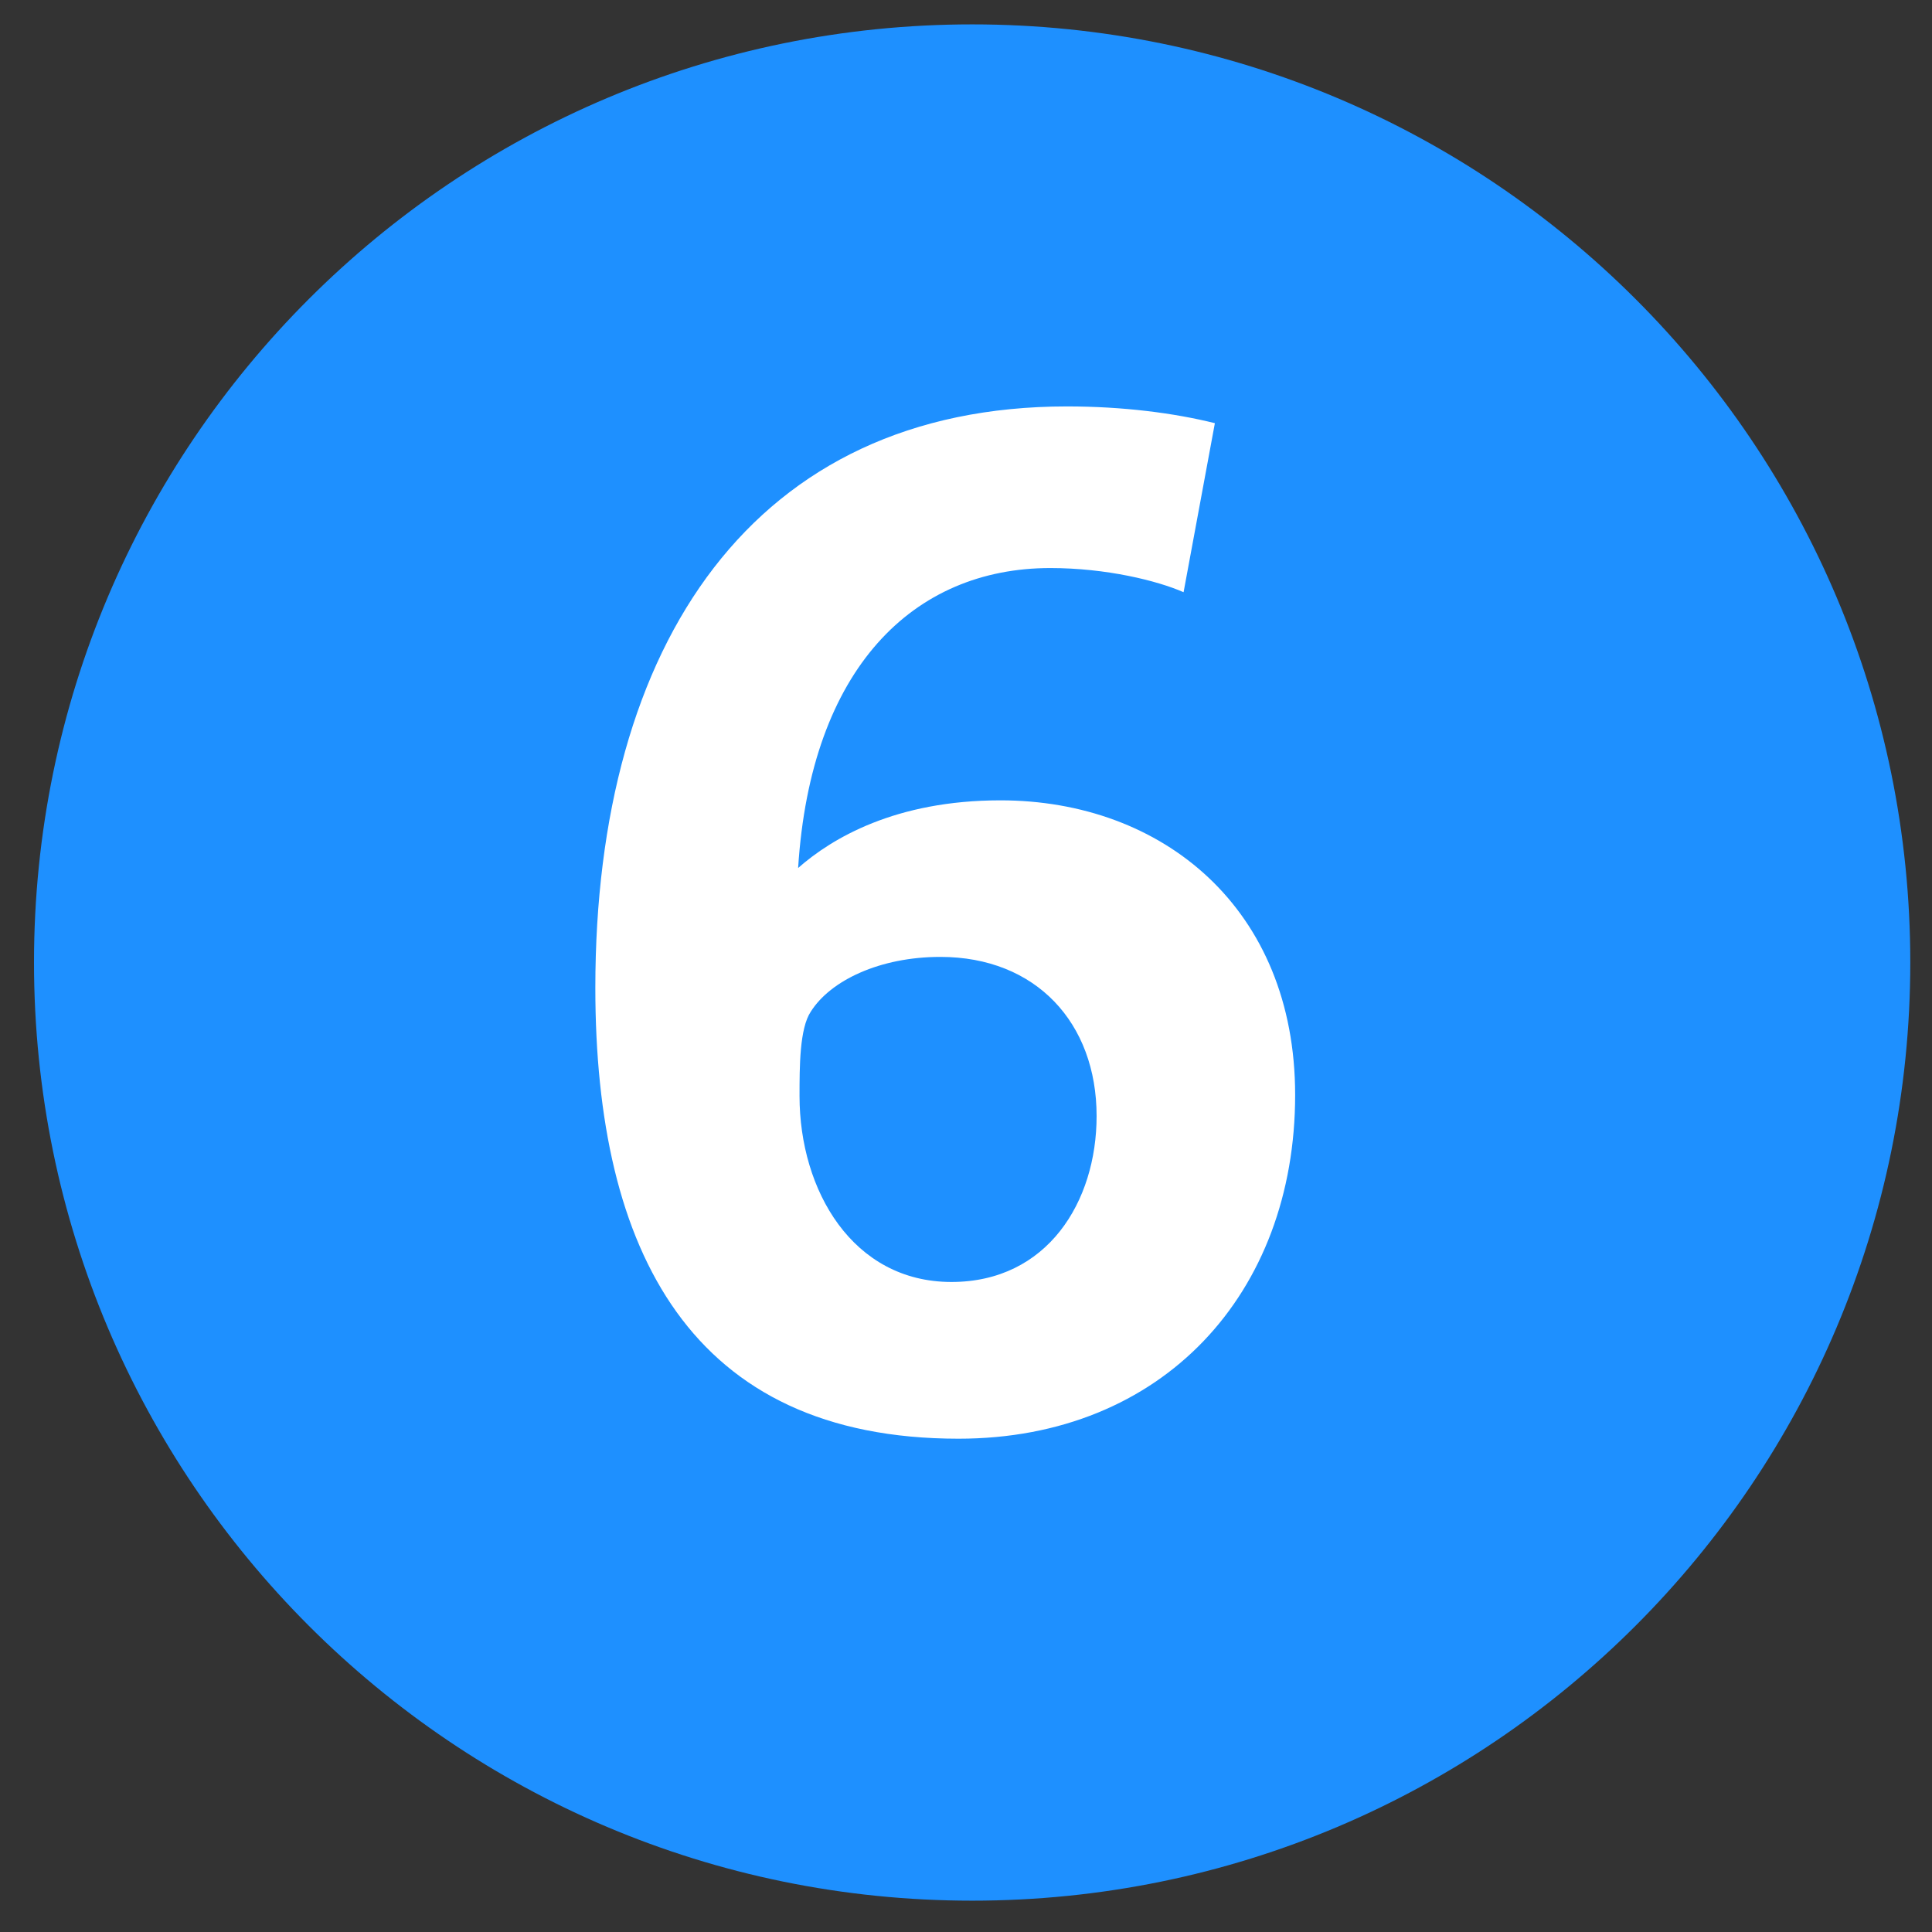 <?xml version="1.0" encoding="UTF-8" standalone="no"?>
<!-- Generator: Adobe Illustrator 12.0.1, SVG Export Plug-In  -->
<svg
   xmlns:dc="http://purl.org/dc/elements/1.1/"
   xmlns:cc="http://creativecommons.org/ns#"
   xmlns:rdf="http://www.w3.org/1999/02/22-rdf-syntax-ns#"
   xmlns:svg="http://www.w3.org/2000/svg"
   xmlns="http://www.w3.org/2000/svg"
   xmlns:sodipodi="http://sodipodi.sourceforge.net/DTD/sodipodi-0.dtd"
   xmlns:inkscape="http://www.inkscape.org/namespaces/inkscape"
   version="1.1"
   width="55"
   height="55"
   viewBox="-0.968 -0.694 55 55"
   enable-background="new -0.968 -0.694 55 55"
   xml:space="preserve"
   id="svg2"
   sodipodi:version="0.32"
   inkscape:version="0.46"
   sodipodi:docname="Baseltramay6.svg"
   inkscape:output_extension="org.inkscape.output.svg.inkscape"><rect x="-0.968" y="-0.694" width="55" height="55" fill="#333333" stroke="none"/><sodipodi:namedview
   inkscape:window-height="947"
   inkscape:window-width="1280"
   inkscape:pageshadow="2"
   inkscape:pageopacity="0.0"
   guidetolerance="10.0"
   gridtolerance="10.0"
   objecttolerance="10.0"
   borderopacity="1.0"
   bordercolor="#666666"
   pagecolor="#ffffff"
   id="base"
   showgrid="false"
   inkscape:zoom="8.9818182"
   inkscape:cx="2.8390688"
   inkscape:cy="27.5"
   inkscape:window-x="0"
   inkscape:window-y="25"
   inkscape:current-layer="svg2" />
<defs
   id="defs4"><inkscape:perspective
   sodipodi:type="inkscape:persp3d"
   inkscape:vp_x="0 : 27.5 : 1"
   inkscape:vp_y="0 : 1000 : 0"
   inkscape:vp_z="55 : 27.5 : 1"
   inkscape:persp3d-origin="27.5 : 18.333333 : 1"
   id="perspective13" />
</defs>
<path
   fill="#78C696"
   d="M0,26.703C0,11.949,11.961,0,26.707,0c14.754,0,26.707,11.949,26.707,26.703  c0,14.746-11.953,26.711-26.707,26.711C11.961,53.414,0,41.449,0,26.703"
   id="path6"
   style="fill:#1e90ff;fill-opacity:1" />
<path
   fill="#231F20"
   d="M35.902,30.477c0-5.305-3.766-8.387-8.391-8.387c-2.988,0-4.801,1.082-5.758,1.926  c0.359-5.688,3.281-8.539,7.18-8.539c1.59,0,3.043,0.359,3.793,0.688l0.891-4.812c-1.16-0.289-2.613-0.477-4.211-0.477  c-8.898,0-13.426,6.723-13.426,16.551c0,7.496,2.719,12.836,10.34,12.836C32.137,40.262,35.902,36.121,35.902,30.477 M30.25,31.078  c0,2.438-1.402,4.723-4.133,4.723c-2.809,0-4.324-2.605-4.324-5.293c0-0.836,0-1.922,0.32-2.402  c0.559-0.887,1.965-1.559,3.688-1.559C28.523,26.547,30.25,28.426,30.25,31.078z"
   id="path8"
   style="fill:#ffffff" />
</svg>